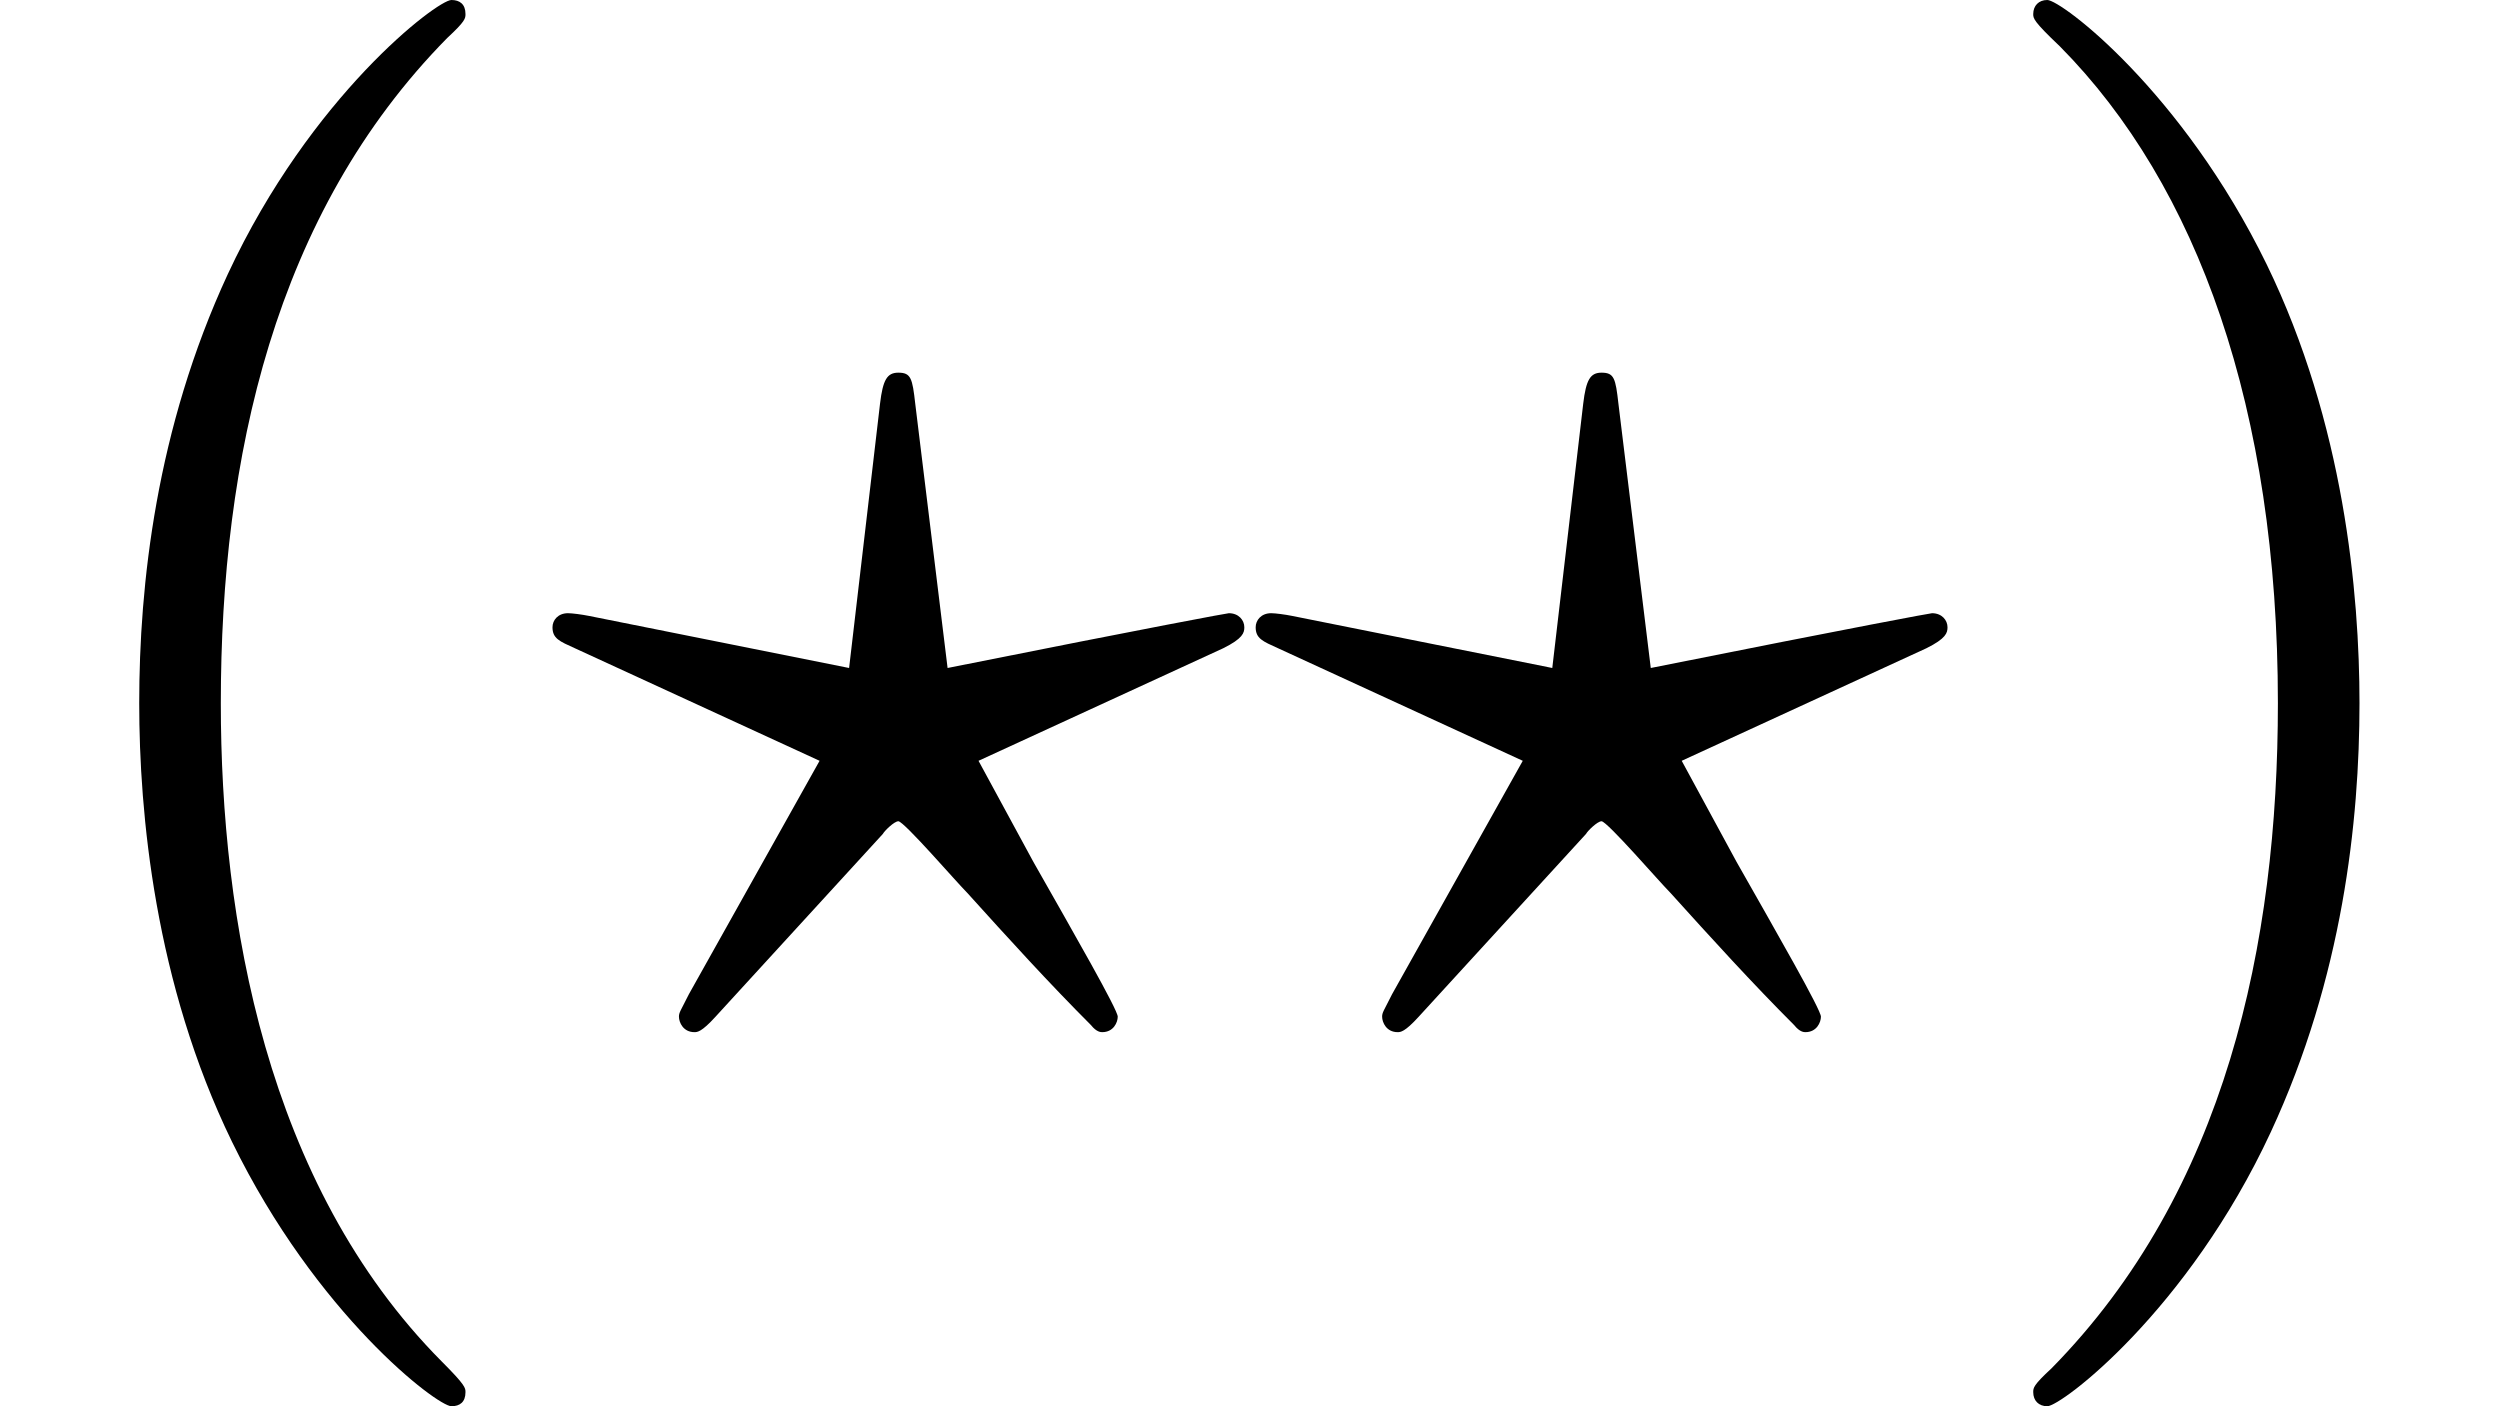 <?xml version='1.0' encoding='UTF-8'?>
<!-- This file was generated by dvisvgm 2.6.3 -->
<svg version='1.1' xmlns='http://www.w3.org/2000/svg' xmlns:xlink='http://www.w3.org/1999/xlink' width='19.394pt' height='10.909pt' viewBox='70.735 60.56 19.394 10.909'>
<defs>
<path id='g0-63' d='M2.607 -1.713C2.618 -1.735 2.695 -1.811 2.727 -1.811C2.771 -1.811 3.185 -1.331 3.262 -1.255C3.578 -0.905 3.895 -0.556 4.222 -0.229C4.265 -0.175 4.298 -0.175 4.309 -0.175C4.396 -0.175 4.429 -0.251 4.429 -0.295C4.429 -0.349 4.091 -0.938 3.775 -1.495L3.349 -2.28L5.247 -3.153C5.4 -3.229 5.411 -3.273 5.411 -3.316C5.411 -3.371 5.367 -3.425 5.291 -3.425C5.28 -3.425 4.745 -3.327 3.109 -3L2.858 -5.051C2.836 -5.247 2.825 -5.291 2.727 -5.291C2.64 -5.291 2.607 -5.236 2.585 -5.051L2.345 -3L0.327 -3.404C0.273 -3.415 0.196 -3.425 0.164 -3.425C0.087 -3.425 0.044 -3.371 0.044 -3.316C0.044 -3.229 0.098 -3.207 0.218 -3.153L2.116 -2.28L1.102 -0.469C1.036 -0.338 1.025 -0.327 1.025 -0.295C1.025 -0.251 1.058 -0.175 1.145 -0.175C1.167 -0.175 1.2 -0.175 1.309 -0.295L2.607 -1.713Z'/>
<path id='g1-40' d='M3.611 2.618C3.611 2.585 3.611 2.564 3.425 2.378C2.062 1.004 1.713 -1.058 1.713 -2.727C1.713 -4.625 2.127 -6.524 3.469 -7.887C3.611 -8.018 3.611 -8.04 3.611 -8.073C3.611 -8.149 3.567 -8.182 3.502 -8.182C3.393 -8.182 2.411 -7.44 1.767 -6.055C1.211 -4.855 1.08 -3.644 1.08 -2.727C1.08 -1.876 1.2 -0.556 1.8 0.676C2.455 2.018 3.393 2.727 3.502 2.727C3.567 2.727 3.611 2.695 3.611 2.618Z'/>
<path id='g1-41' d='M3.153 -2.727C3.153 -3.578 3.033 -4.898 2.433 -6.131C1.778 -7.473 0.84 -8.182 0.731 -8.182C0.665 -8.182 0.622 -8.138 0.622 -8.073C0.622 -8.04 0.622 -8.018 0.829 -7.822C1.898 -6.742 2.52 -5.007 2.52 -2.727C2.52 -0.862 2.116 1.058 0.764 2.433C0.622 2.564 0.622 2.585 0.622 2.618C0.622 2.684 0.665 2.727 0.731 2.727C0.84 2.727 1.822 1.985 2.465 0.6C3.022 -0.6 3.153 -1.811 3.153 -2.727Z'/>
</defs>
<g id='page1'>
<use x='70.735' y='68.742' xlink:href='#g1-40'/>
<use x='74.977' y='68.742' xlink:href='#g0-63'/>
<use x='80.432' y='68.742' xlink:href='#g0-63'/>
<use x='85.886' y='68.742' xlink:href='#g1-41'/>
</g>
</svg><!--Rendered by QuickLaTeX.com-->